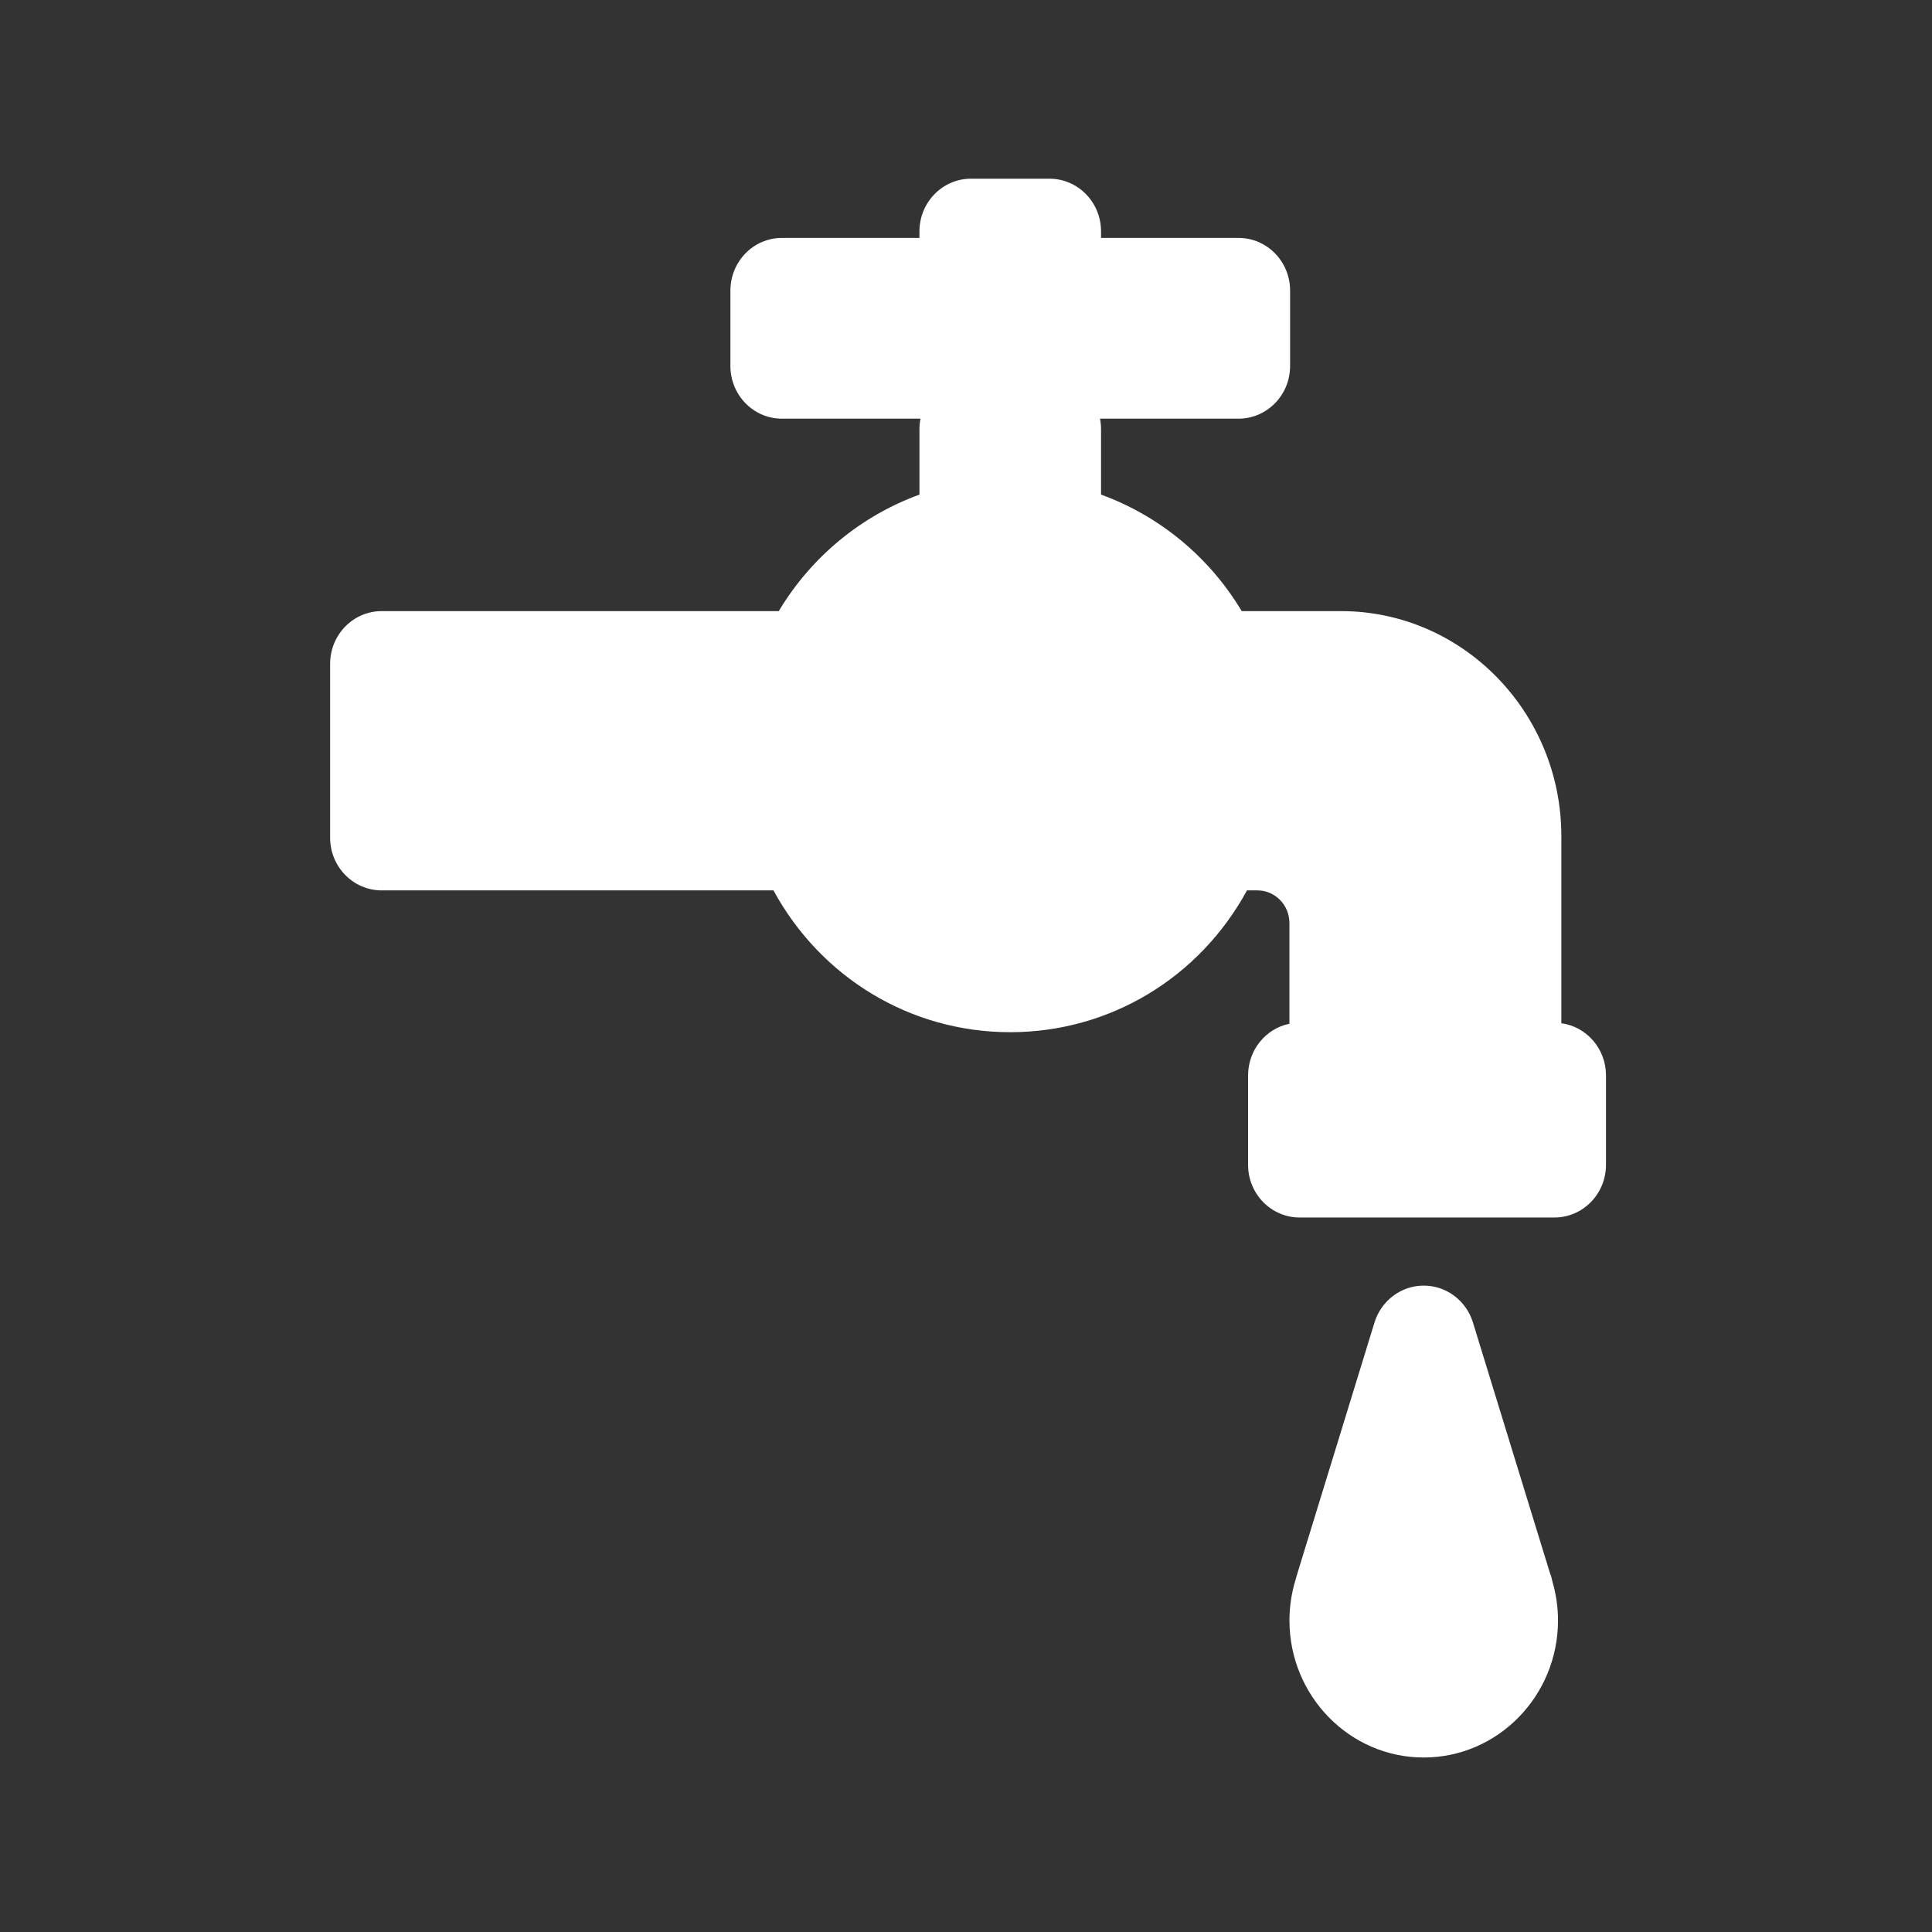 <?xml version="1.0" encoding="utf-8"?>
<!-- Generator: Adobe Illustrator 16.0.0, SVG Export Plug-In . SVG Version: 6.00 Build 0)  -->
<!DOCTYPE svg PUBLIC "-//W3C//DTD SVG 1.1//EN" "http://www.w3.org/Graphics/SVG/1.1/DTD/svg11.dtd">
<svg version="1.1" id="Capa_1" xmlns="http://www.w3.org/2000/svg" xmlns:xlink="http://www.w3.org/1999/xlink" x="0px" y="0px"
	 width="200px" height="200px" viewBox="0 0 200 200" enable-background="new 0 0 200 200" xml:space="preserve">
<rect x="0" y="0" width="200" height="200" fill="#333333" stroke="none"/>
<g>
	<defs>
		<rect id="SVGID_1_" x="34.175" y="18.5" width="132.075" height="163.437"/>
	</defs>
	<clipPath id="SVGID_2_">
		<use xlink:href="#SVGID_1_"  overflow="visible"/>
	</clipPath>
	<path clip-path="url(#SVGID_2_)" fill="#FFFFFF" d="M160.693,163.674c-0.063-0.33-0.159-0.644-0.278-0.946l-7.937-25.824
		c-0.695-2.271-2.764-3.818-5.095-3.818s-4.396,1.548-5.096,3.818l-8.056,26.21c-0.043,0.132-0.075,0.259-0.107,0.395
		c-0.426,1.38-0.641,2.804-0.641,4.236c0,7.824,6.238,14.192,13.899,14.192c7.665,0,13.902-6.368,13.902-14.192
		C161.286,166.371,161.083,165.007,160.693,163.674 M166.25,111.322v9.261c0,3.015-2.391,5.453-5.342,5.453h-26.365
		c-2.951,0-5.342-2.438-5.342-5.453v-9.261c0-2.642,1.842-4.845,4.279-5.346V95.55c0-1.862-1.483-3.377-3.305-3.377h-1.086
		c-4.913,9.026-14.174,14.679-24.516,14.679c-10.331,0-19.595-5.652-24.505-14.679H39.515c-2.95,0-5.34-2.442-5.34-5.449V68.72
		c0-3.015,2.391-5.458,5.34-5.458h41.103c3.381-5.648,8.558-9.873,14.563-12.061v-6.766c0-0.378,0.036-0.74,0.105-1.094H80.952
		c-2.954,0-5.34-2.438-5.34-5.454v-7.804c0-3.015,2.386-5.454,5.34-5.454h14.229v-0.68c0-3.011,2.391-5.45,5.34-5.45h8.119
		c2.947,0,5.338,2.438,5.338,5.45v0.68h14.229c2.948,0,5.343,2.438,5.343,5.454v7.804c0,3.016-2.395,5.454-5.343,5.454h-14.332
		c0.067,0.354,0.104,0.716,0.104,1.094v6.766c6.007,2.188,11.182,6.412,14.563,12.061h10.282c12.569,0,22.805,10.446,22.805,23.286
		v19.376C164.237,106.282,166.25,108.558,166.25,111.322"/>
</g>
</svg>
